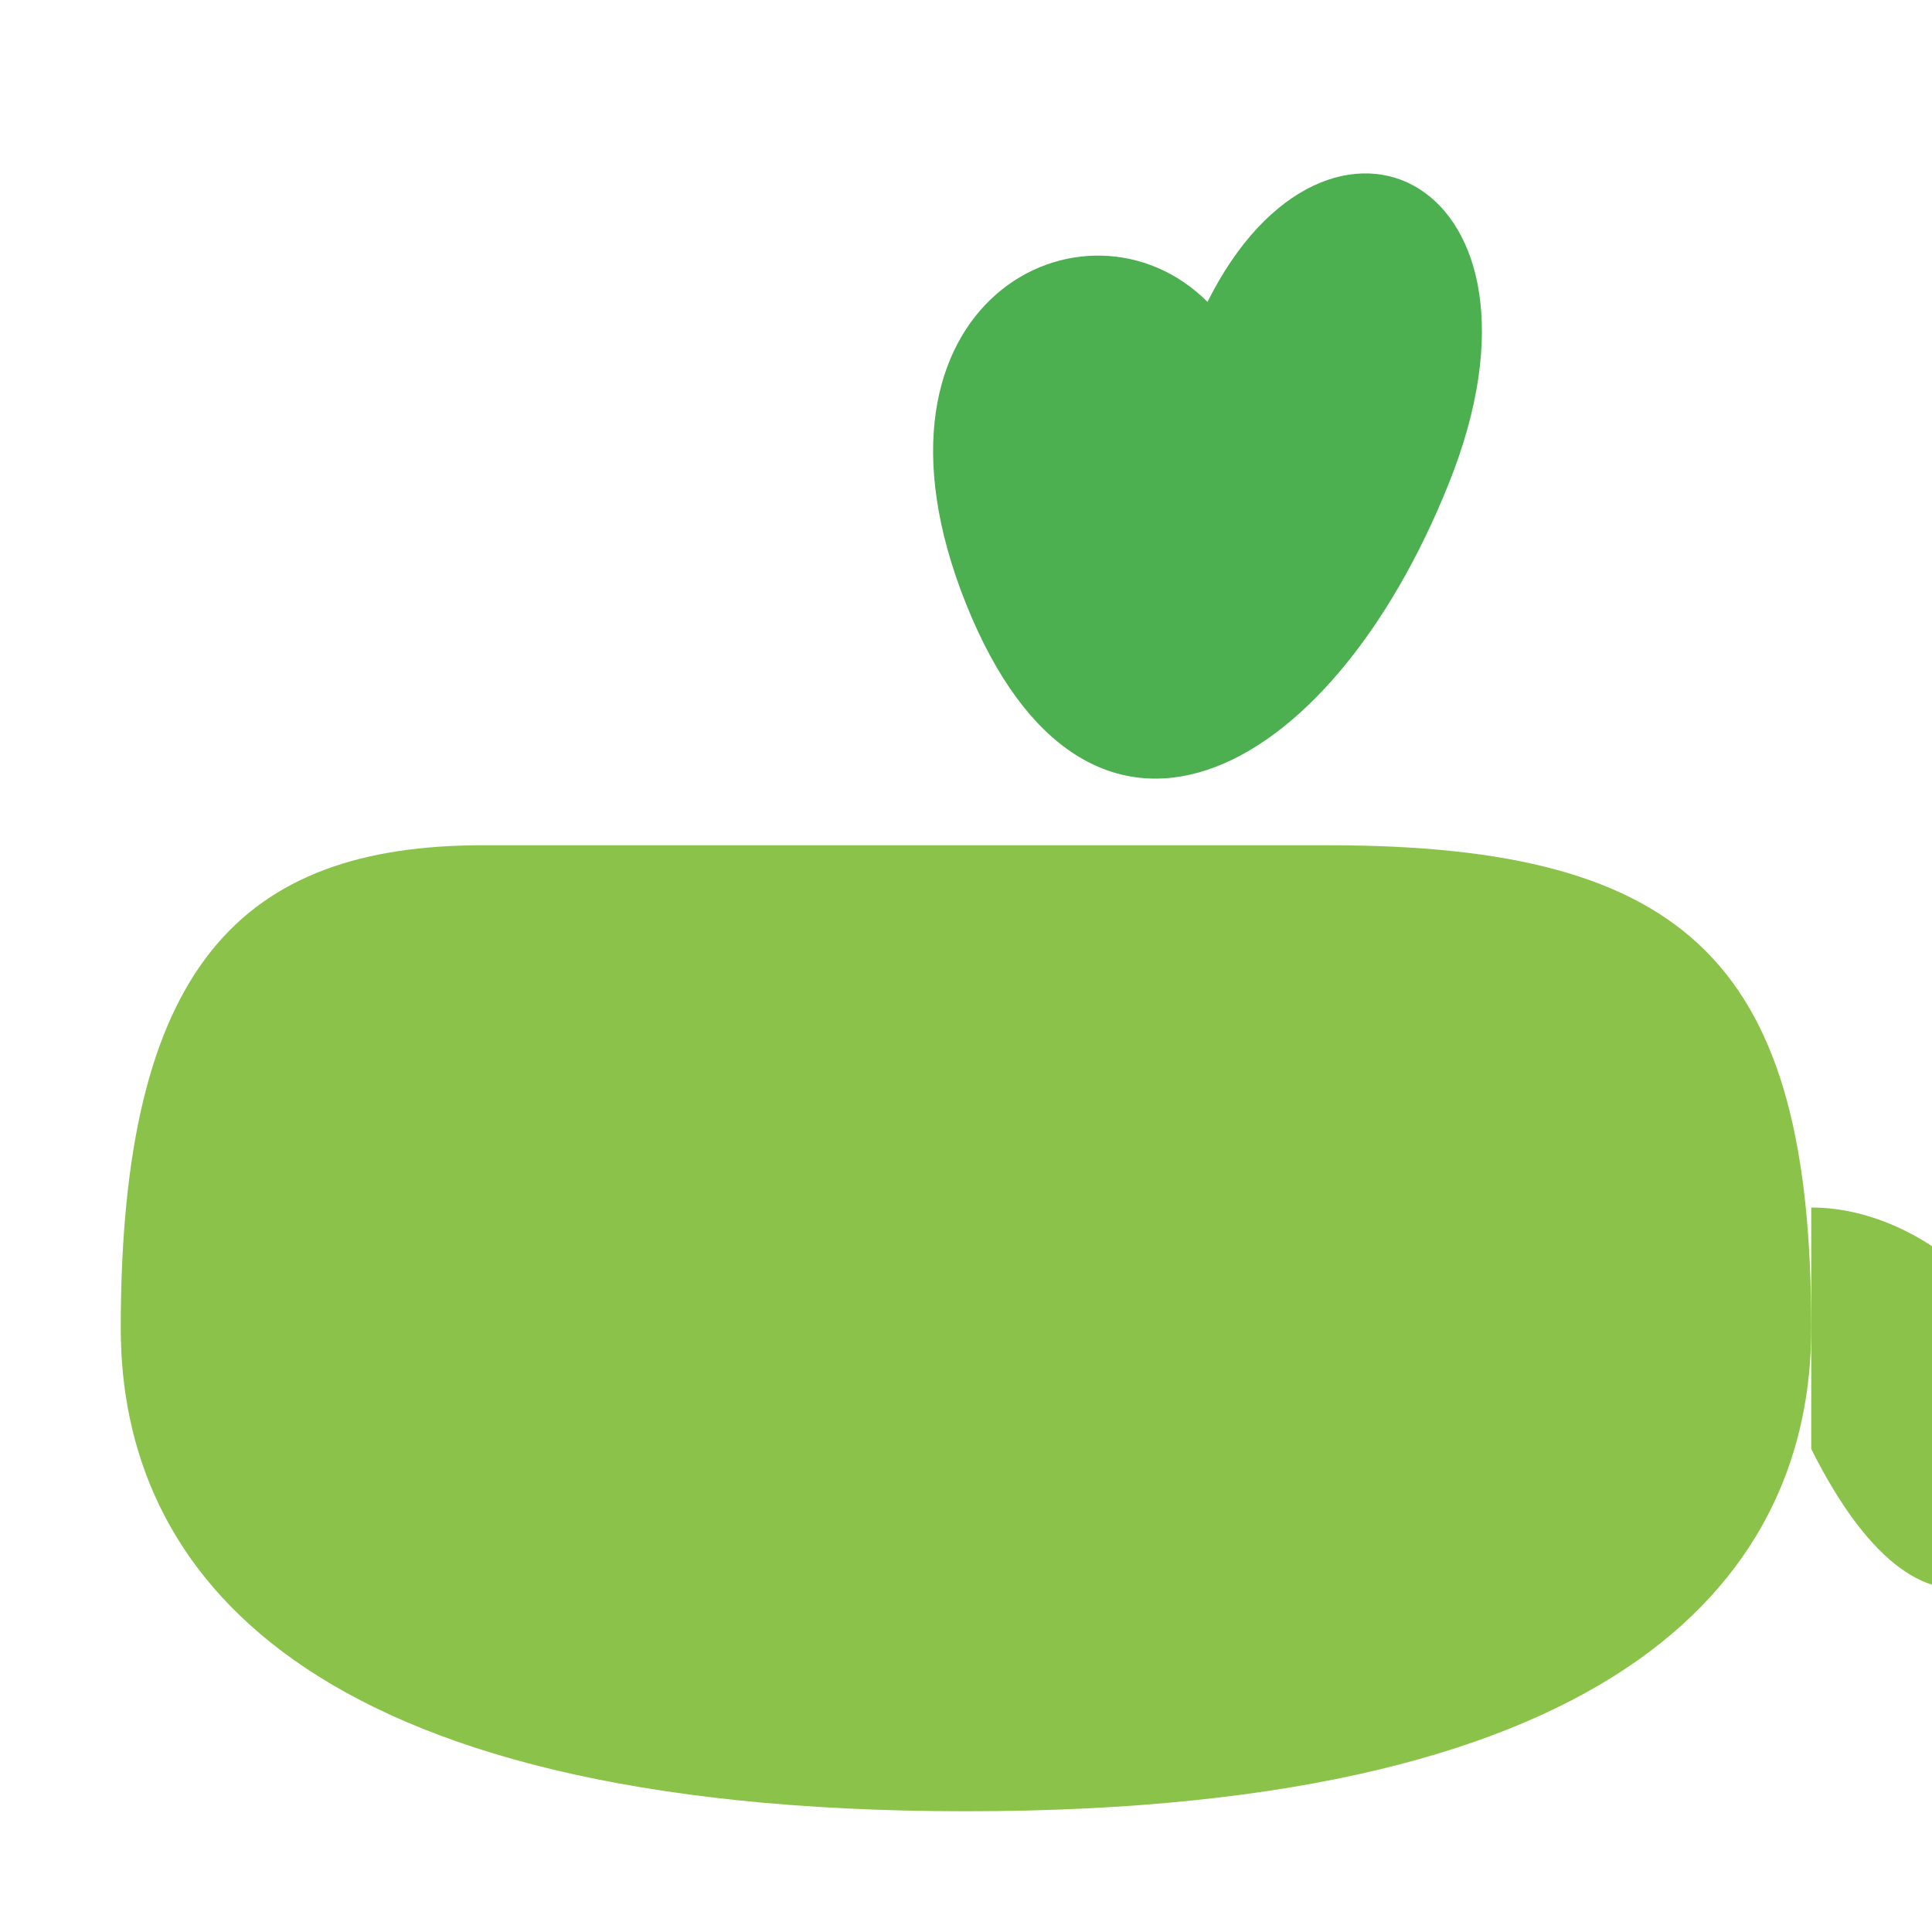 <?xml version="1.0" encoding="UTF-8"?>
<svg width="32" height="32" viewBox="0 0 32 32" xmlns="http://www.w3.org/2000/svg">
  <style>
    .tea-leaf { fill: #4CAF50; }
    .tea-cup { fill: #8BC34A; }
  </style>
  
  <!-- Чайный лист -->
  <path class="tea-leaf" d="M20 5C22 1 26 3 24 8C22 13 18 15 16 10C14 5 18 3 20 5Z" />
  
  <!-- Чашка -->
  <path class="tea-cup" d="M8 14C4 14 2 16 2 22C2 26 5 30 16 30C27 30 30 26 30 22C30 16 28 14 22 14" />
  
  <!-- Ручка чашки -->
  <path class="tea-cup" d="M30 20C32 20 34 22 34 24C34 26 32 28 30 24" />
</svg> 